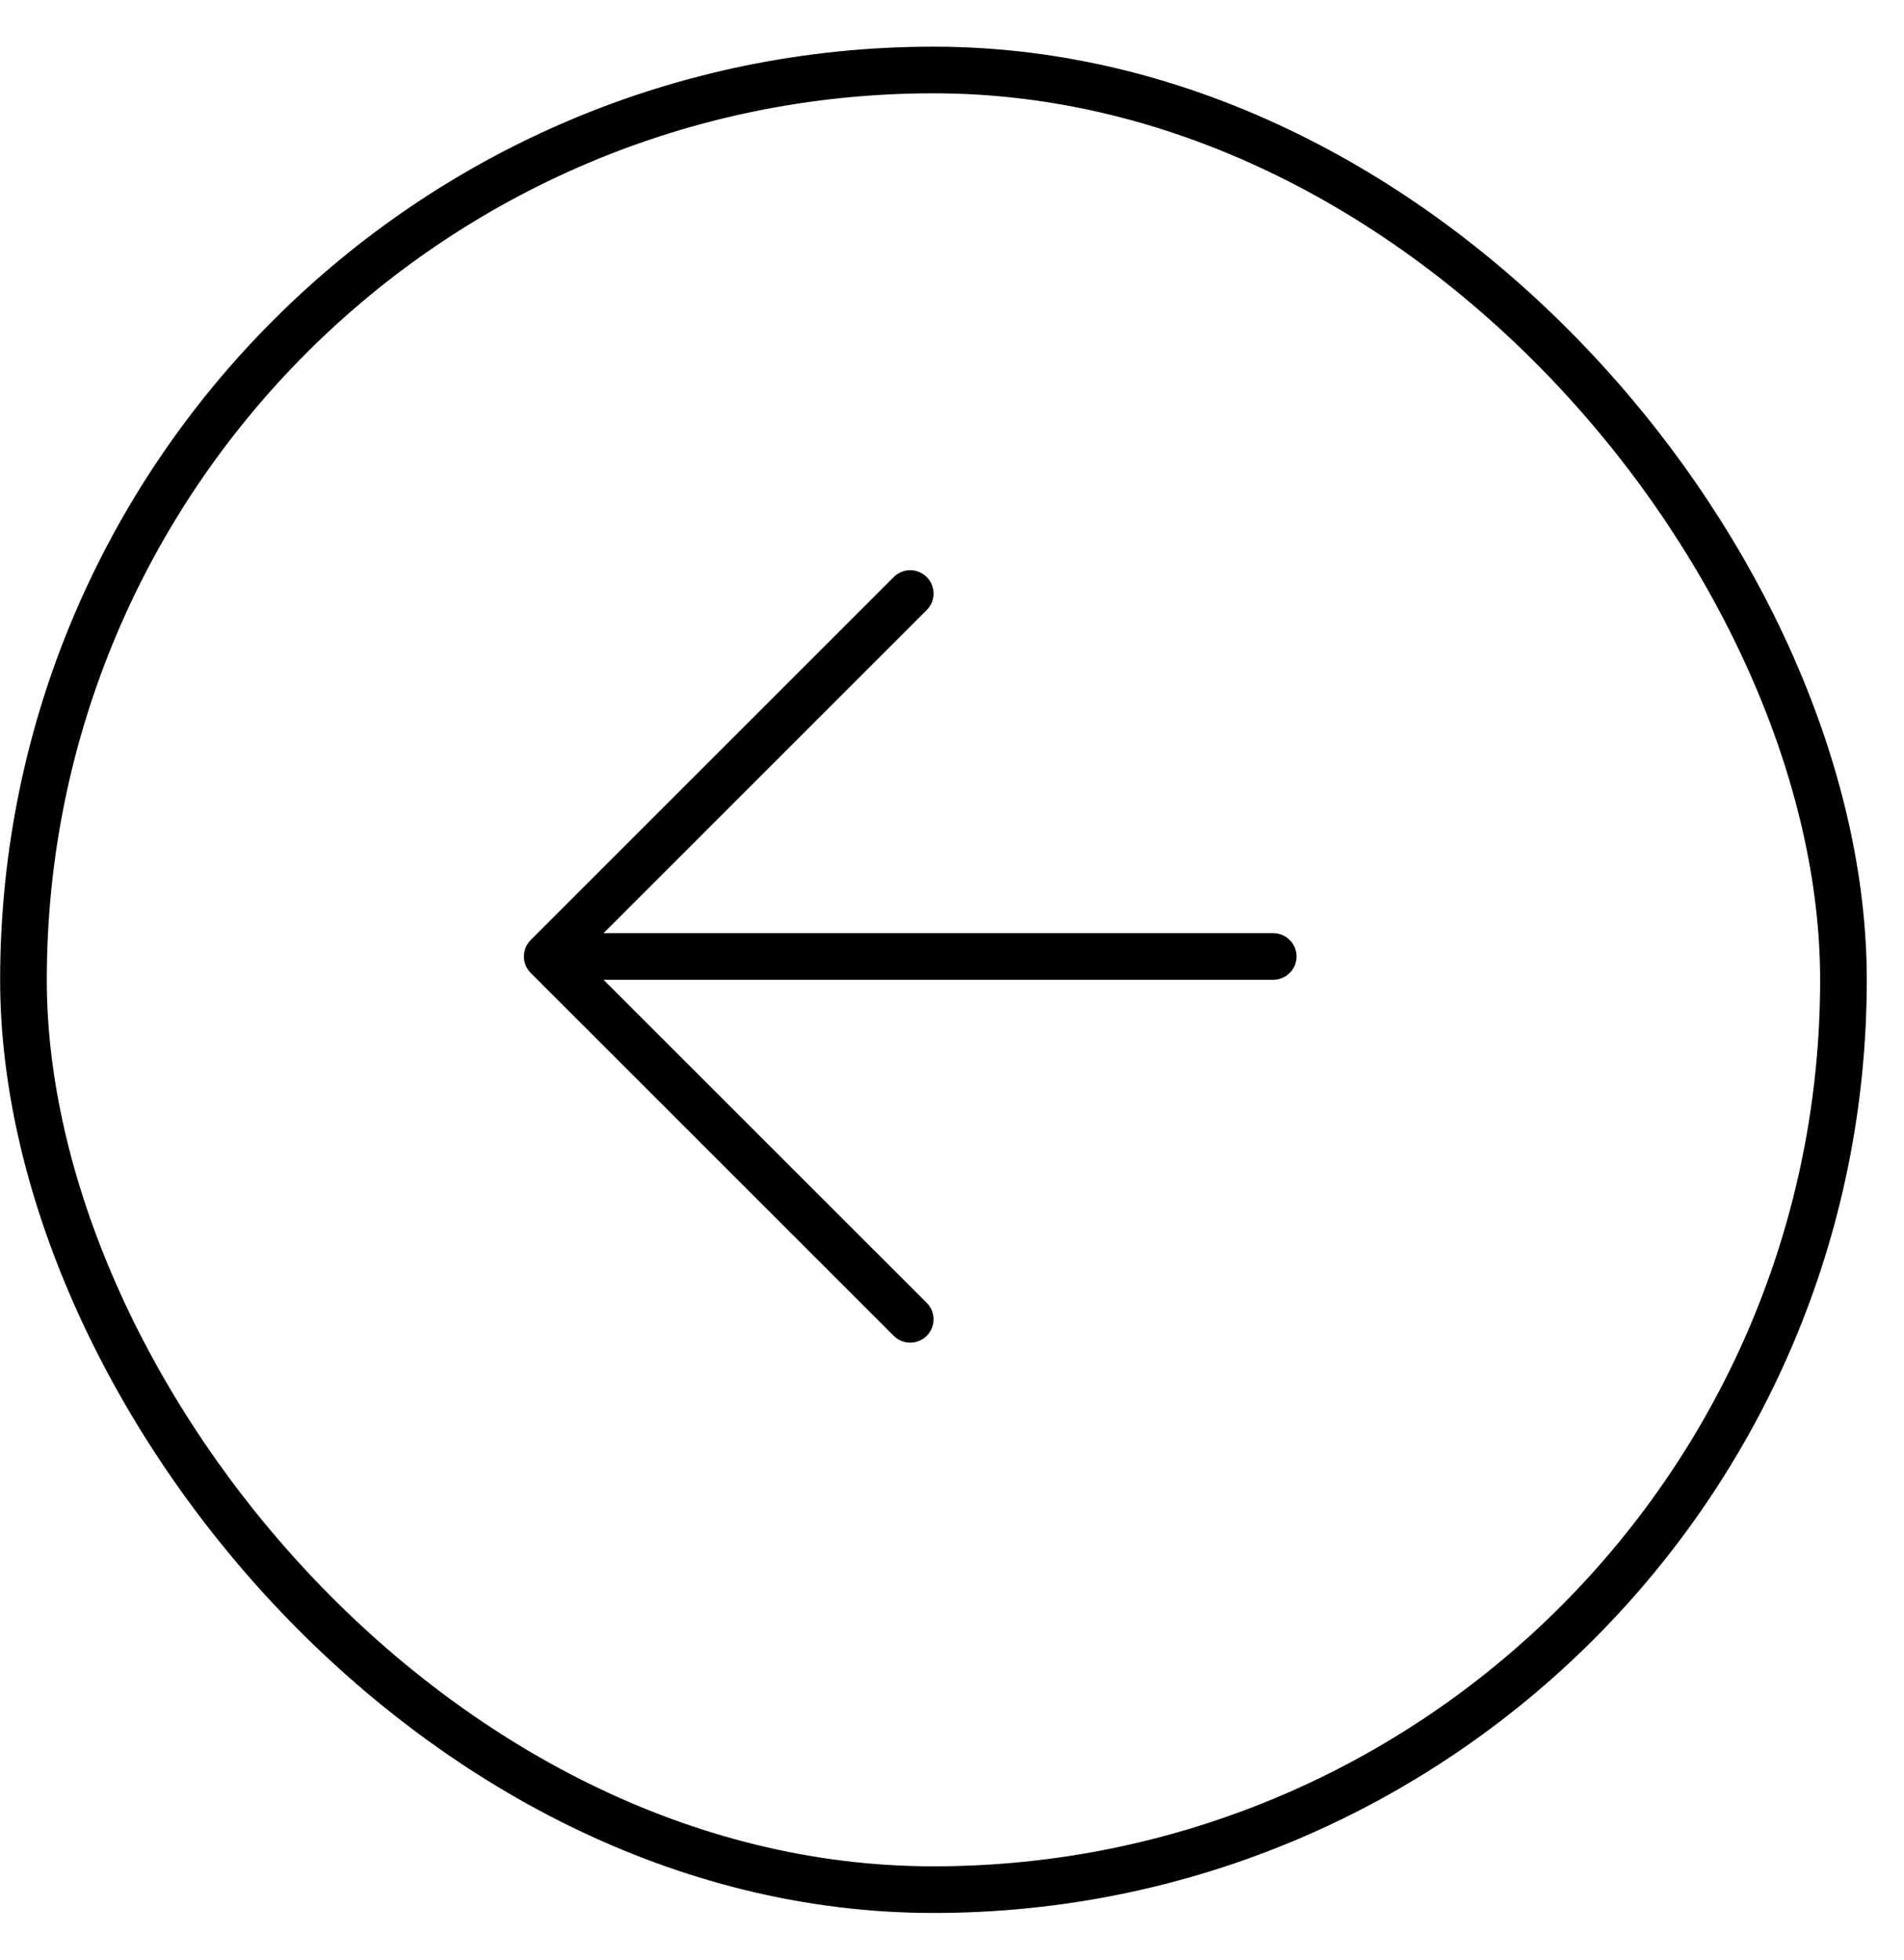 <?xml version="1.0" encoding="UTF-8"?> <svg xmlns="http://www.w3.org/2000/svg" width="34" height="35" viewBox="0 0 34 35" fill="none"><rect x="32.919" y="33.75" width="32.5" height="32.5" rx="16.25" transform="rotate(-180 32.919 33.75)" stroke="black" stroke-width="0.833"></rect><path d="M22.736 17.083L9.772 17.083M9.772 17.083L16.254 23.564M9.772 17.083L16.254 10.601" stroke="black" stroke-width="0.833" stroke-linecap="round" stroke-linejoin="round"></path></svg> 